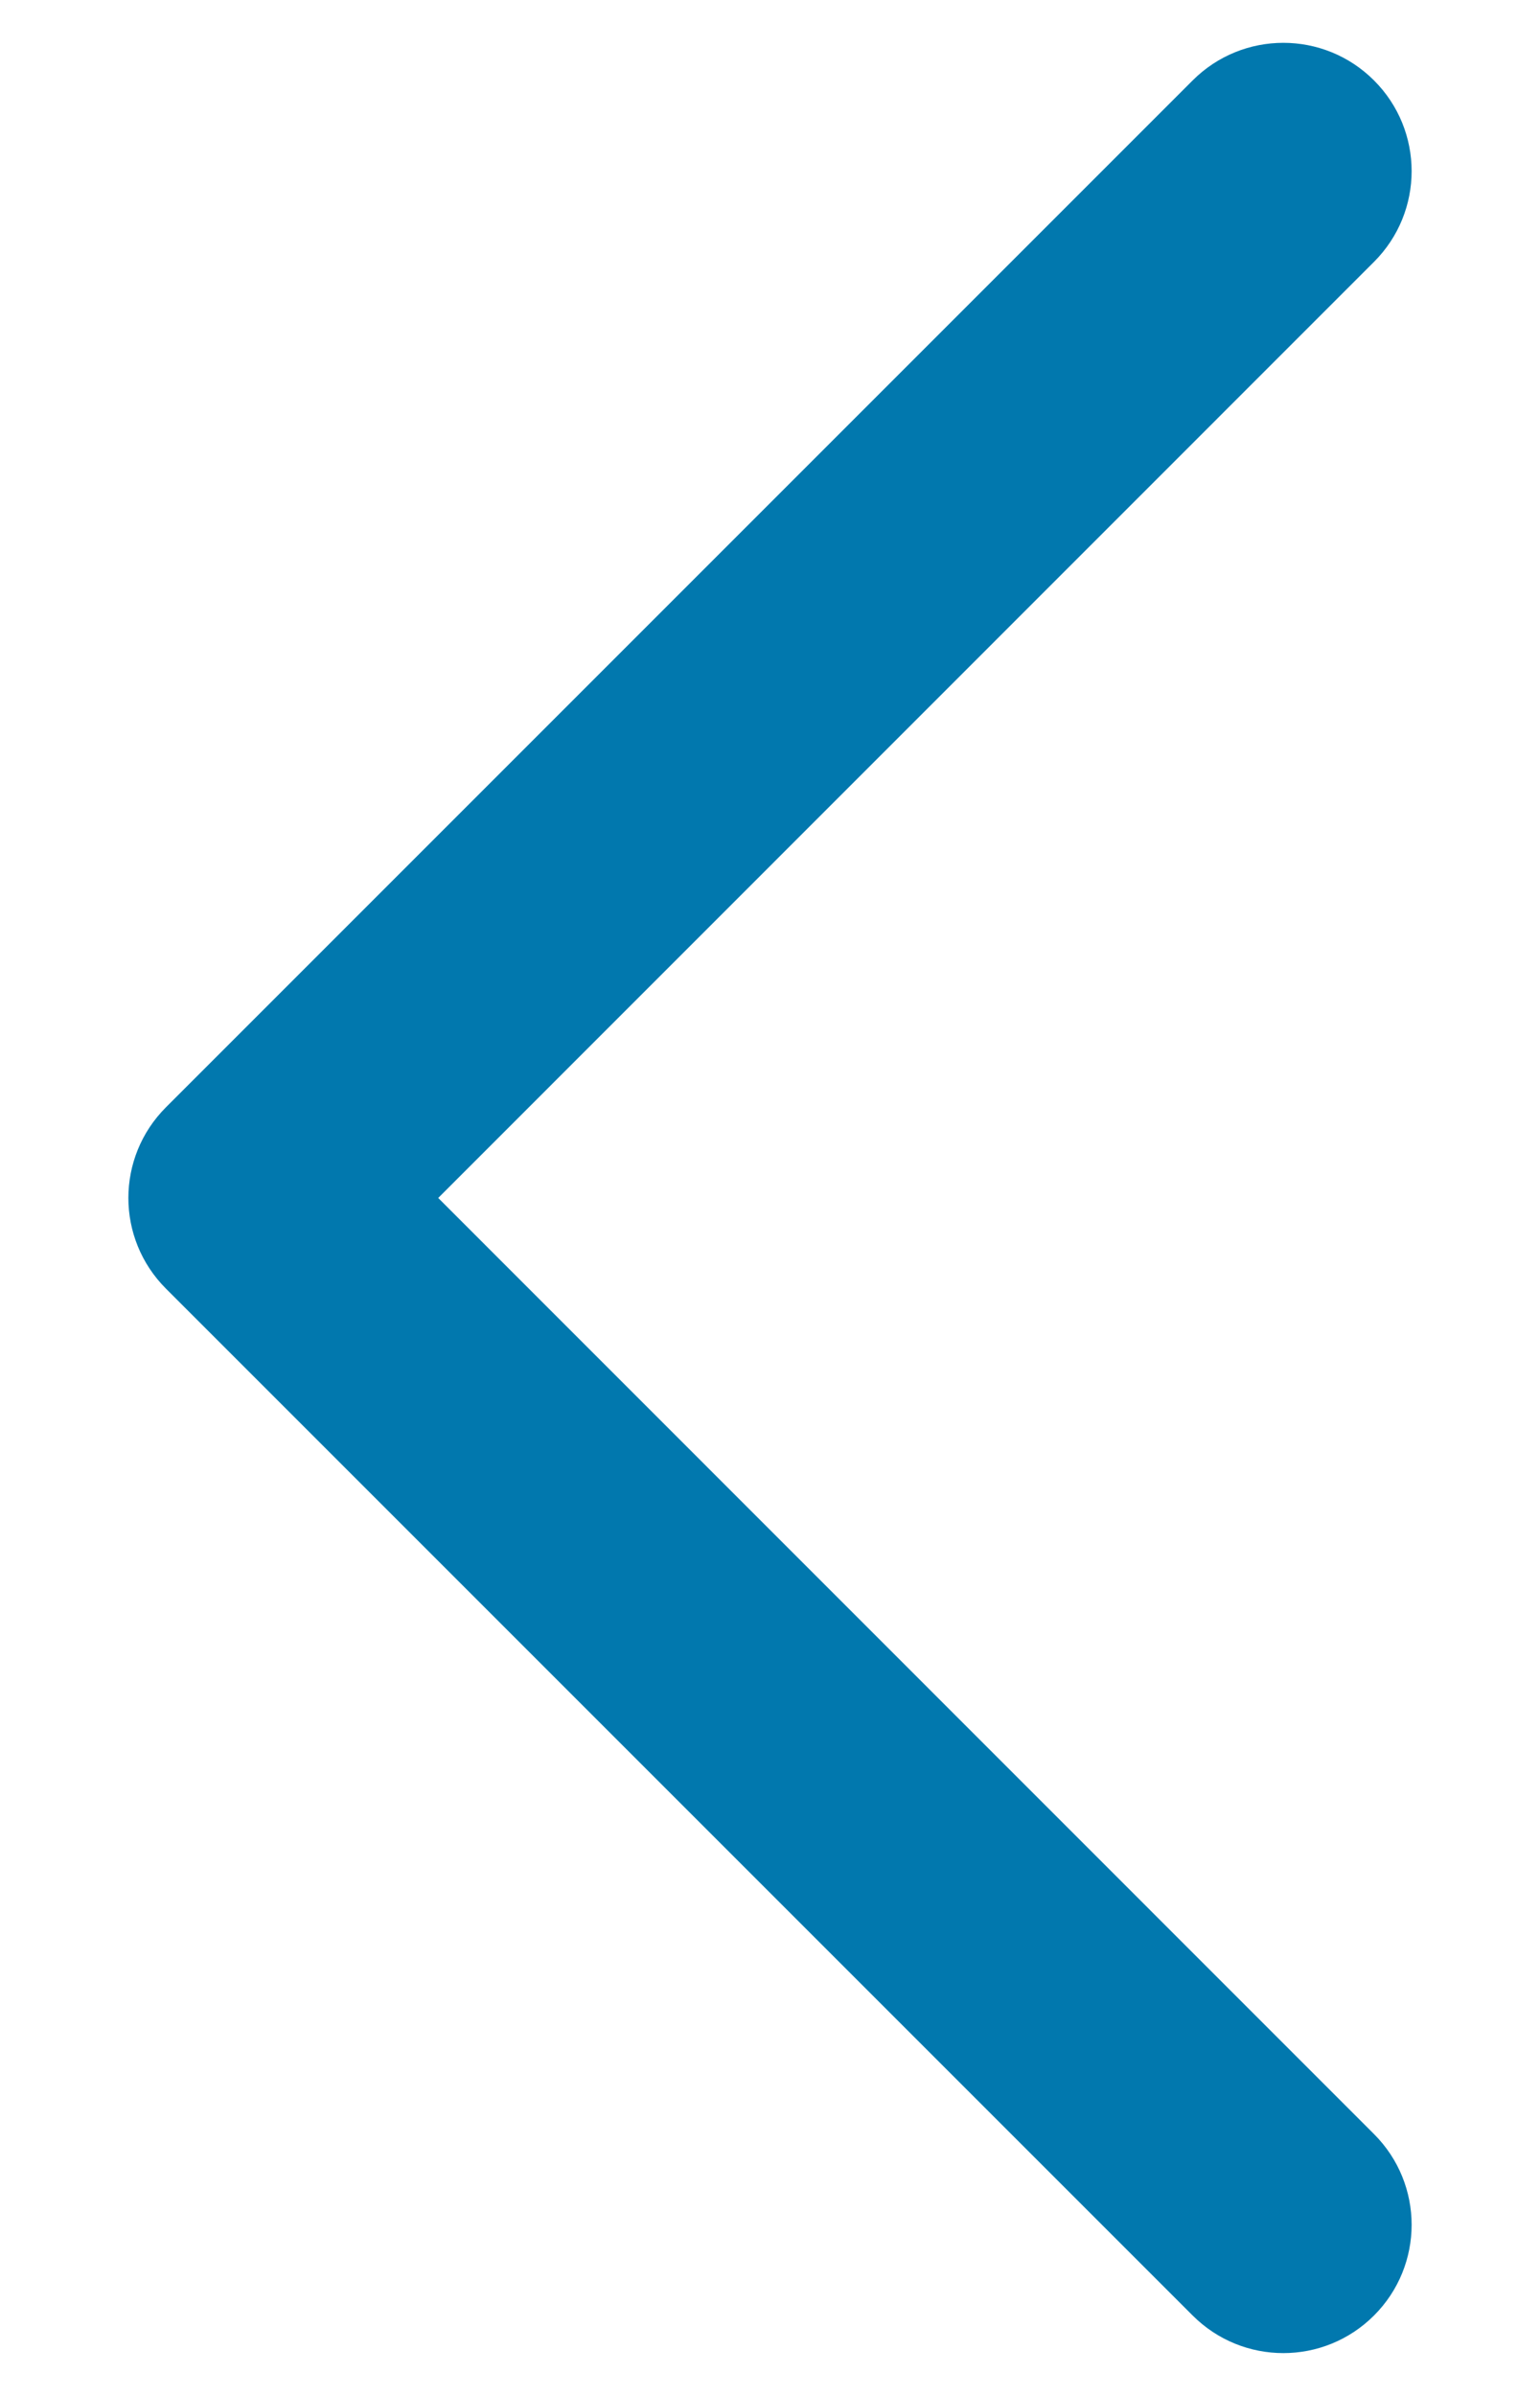 <svg width="9" height="14" viewBox="0 0 9 14" fill="none" xmlns="http://www.w3.org/2000/svg">
<path fill-rule="evenodd" clip-rule="evenodd" d="M8.03 0.47C8.323 0.763 8.323 1.237 8.03 1.53L2.561 7L8.03 12.47C8.323 12.763 8.323 13.237 8.03 13.53C7.737 13.823 7.263 13.823 6.97 13.53L0.97 7.53C0.677 7.237 0.677 6.763 0.97 6.47L6.97 0.47C7.263 0.177 7.737 0.177 8.03 0.47Z" fill="#0178AE"/>
</svg>
